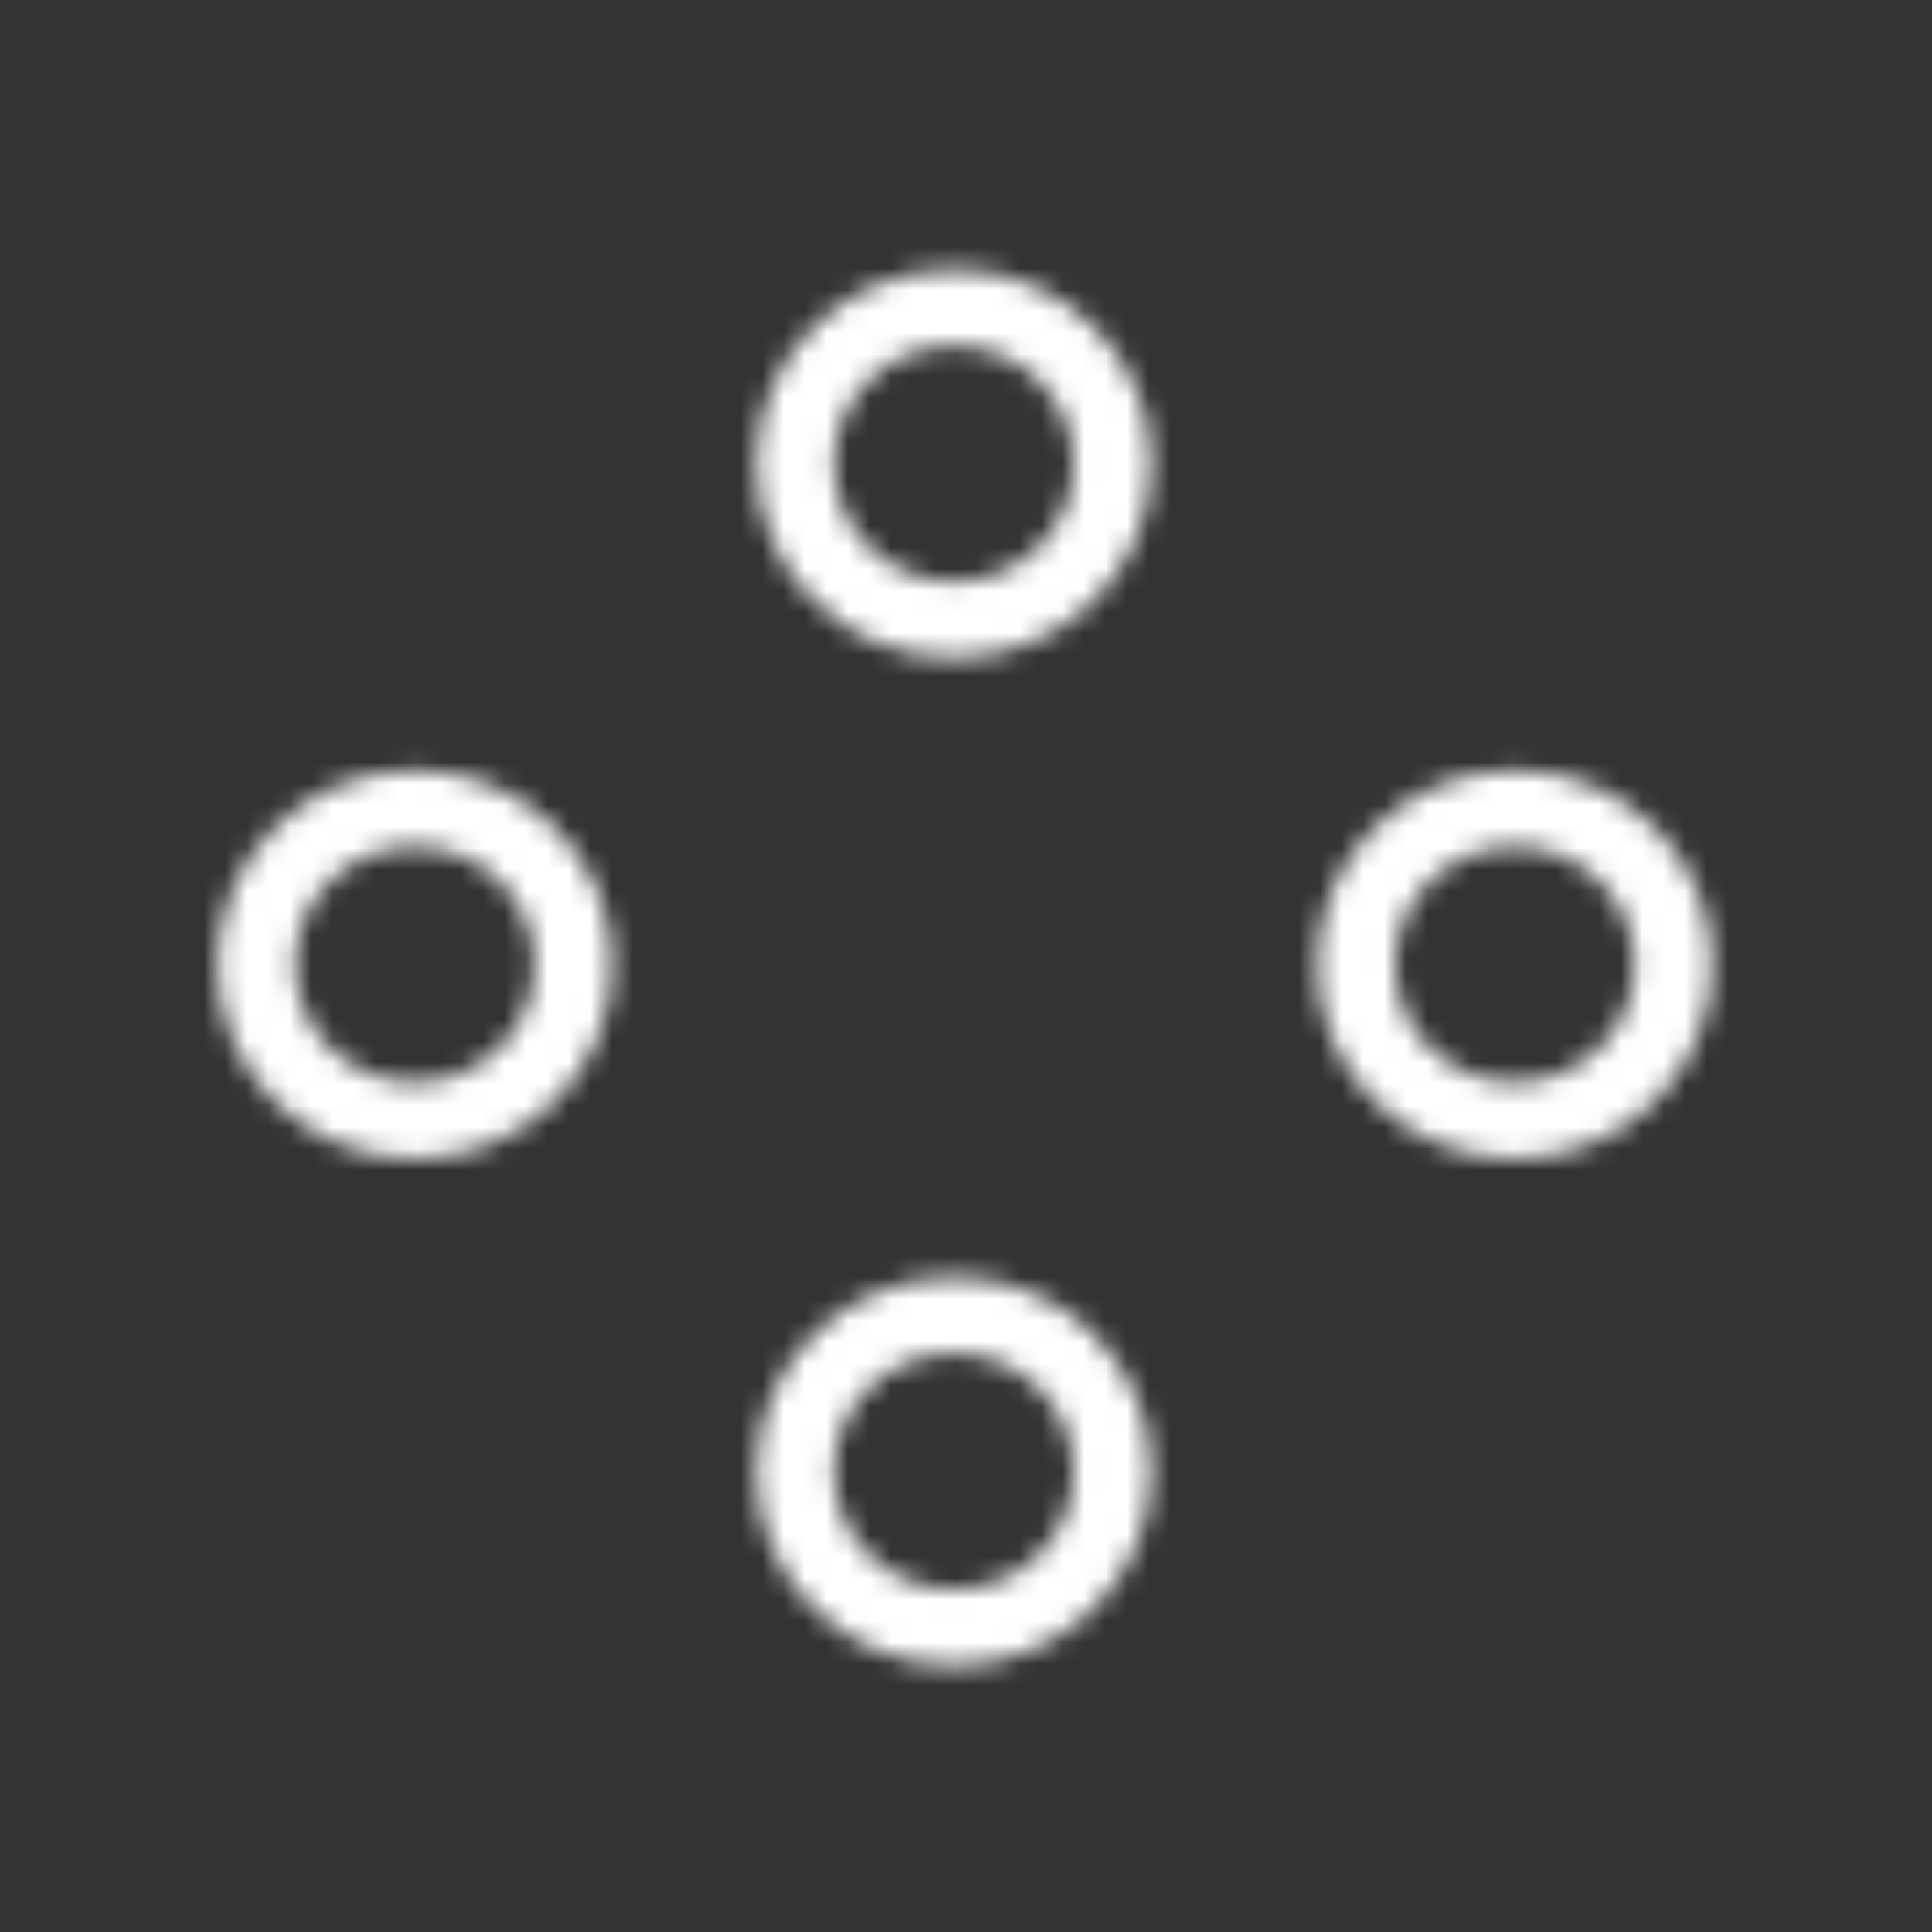 <?xml version="1.0" encoding="UTF-8"?>
<svg width="90px" height="90px" viewBox="0 0 90 90" version="1.1" xmlns="http://www.w3.org/2000/svg" xmlns:xlink="http://www.w3.org/1999/xlink">
    <rect x="0" y="0" width="90" height="90" fill="#333333" stroke="none"/>
    <title>icons/platforms</title>
    <defs>
        <path d="M44.433,59.488 C49.507,59.488 53.636,63.55 53.636,68.543 C53.636,73.535 49.507,77.597 44.433,77.597 C39.359,77.597 35.231,73.535 35.231,68.543 C35.231,63.55 39.359,59.488 44.433,59.488 Z M44.433,63.044 C41.352,63.044 38.845,65.511 38.845,68.543 C38.845,71.574 41.352,74.041 44.433,74.041 C47.515,74.041 50.022,71.574 50.022,68.543 C50.022,65.511 47.515,63.044 44.433,63.044 Z M19.327,35.877 C24.402,35.877 28.53,39.939 28.53,44.932 C28.53,49.924 24.402,53.986 19.327,53.986 C14.253,53.986 10.125,49.924 10.125,44.932 C10.125,39.939 14.253,35.877 19.327,35.877 Z M70.561,35.877 C75.635,35.877 79.763,39.939 79.763,44.932 C79.763,49.924 75.635,53.986 70.561,53.986 C65.486,53.986 61.358,49.924 61.358,44.932 C61.358,39.939 65.486,35.877 70.561,35.877 Z M19.327,39.433 C16.246,39.433 13.739,41.9 13.739,44.932 C13.739,47.963 16.246,50.43 19.327,50.43 C22.409,50.43 24.916,47.963 24.916,44.932 C24.916,41.9 22.409,39.433 19.327,39.433 Z M70.561,39.433 C67.479,39.433 64.972,41.9 64.972,44.932 C64.972,47.963 67.479,50.43 70.561,50.43 C73.642,50.43 76.149,47.963 76.149,44.932 C76.149,41.9 73.642,39.433 70.561,39.433 Z M44.433,12.553 C49.507,12.553 53.636,16.615 53.636,21.607 C53.636,26.6 49.507,30.661 44.433,30.661 C39.359,30.661 35.231,26.6 35.231,21.607 C35.231,16.615 39.359,12.553 44.433,12.553 Z M44.433,16.109 C41.352,16.109 38.845,18.575 38.845,21.607 C38.845,24.639 41.352,27.106 44.433,27.106 C47.515,27.106 50.022,24.639 50.022,21.607 C50.022,18.575 47.515,16.109 44.433,16.109 Z" id="path-1"></path>
    </defs>
    <g id="icons/platforms" stroke="none" stroke-width="1" fill="none" fill-rule="evenodd">
        <mask id="mask-2" fill="white">
            <use xlink:href="#path-1"></use>
        </mask>
        <g></g>
        <g id="Group" mask="url(#mask-2)" fill="#FFFFFF">
            <g id="🎨-color">
                <rect id="White" x="0" y="0" width="90" height="90"></rect>
            </g>
        </g>
    </g>
</svg>